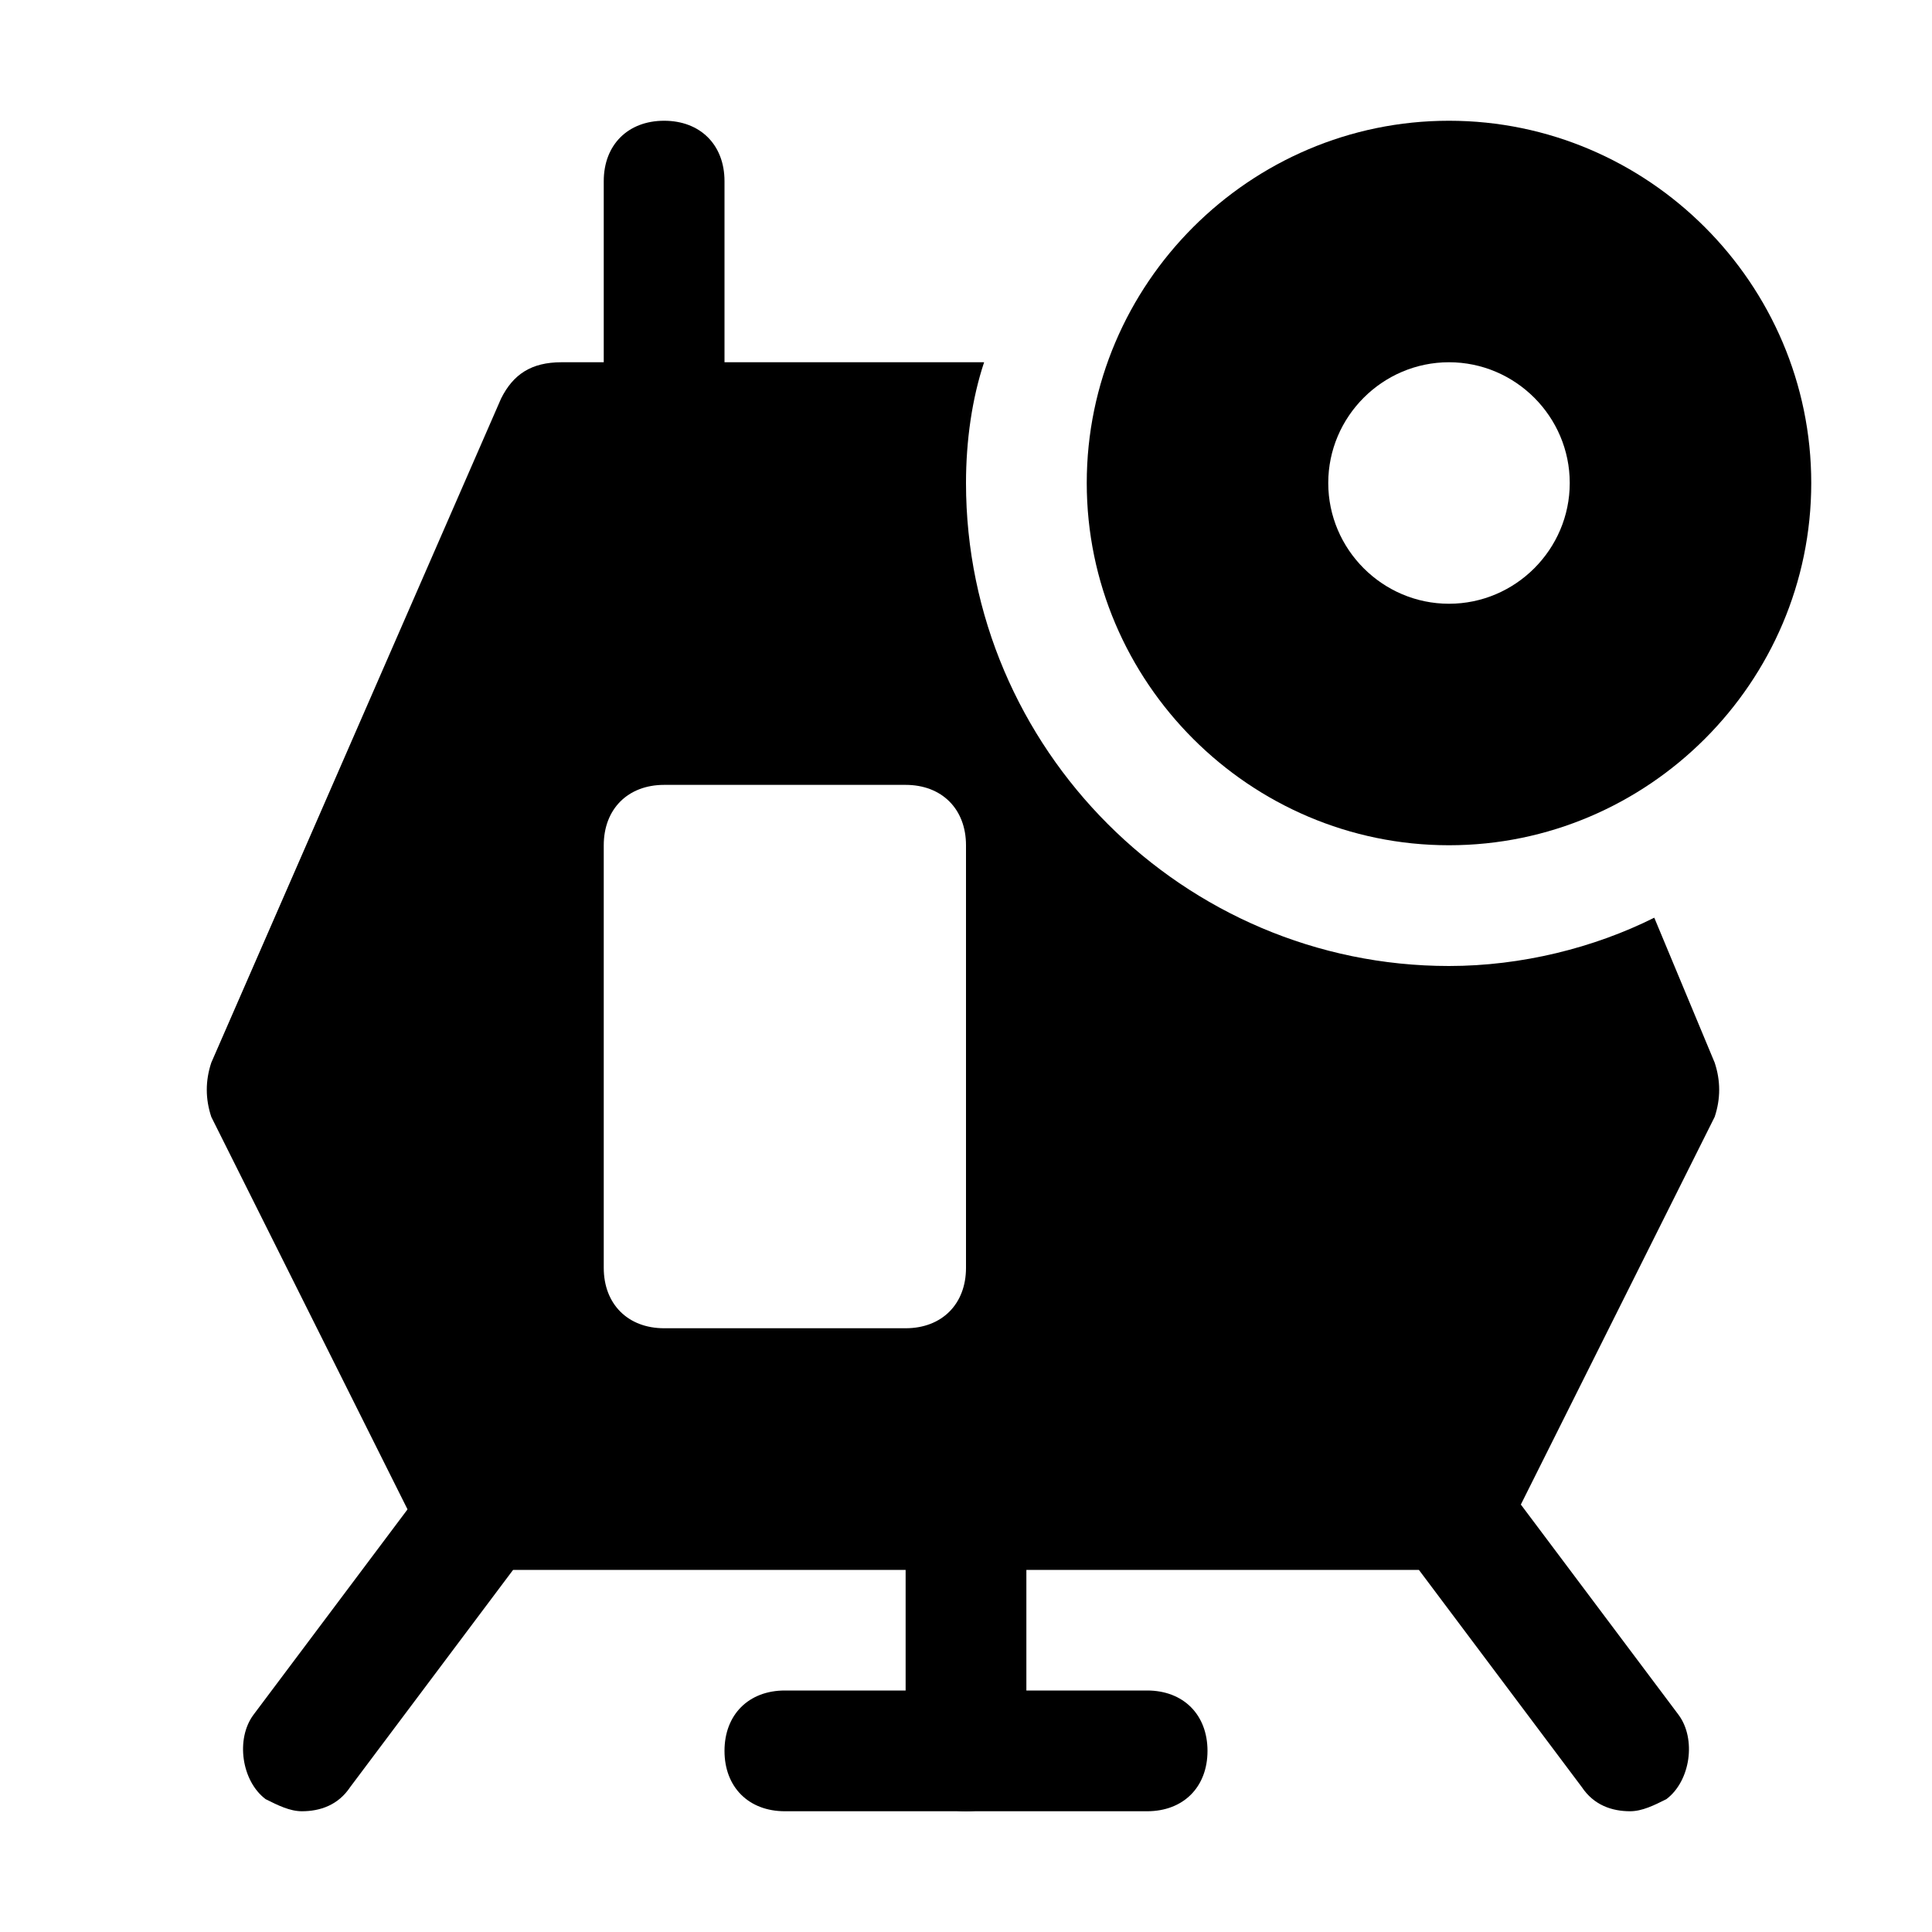 <?xml version="1.0" encoding="utf-8"?>

<!-- Скачано с сайта svg4.ru / Downloaded from svg4.ru -->
<svg fill="#000000" height="800px" width="800px" version="1.1" id="Icons" xmlns="http://www.w3.org/2000/svg" xmlns:xlink="http://www.w3.org/1999/xlink" 
	 viewBox="0 0 32 32" xml:space="preserve">
<g>
	<path d="M19,30h-6c-0.6,0-1-0.4-1-1s0.4-1,1-1h6c0.6,0,1,0.4,1,1S19.6,30,19,30z"/>
</g>
<g>
	<path d="M5,30c-0.2,0-0.4-0.1-0.6-0.2c-0.4-0.3-0.5-1-0.2-1.4l3-4C7.4,24.1,7.7,24,8,24h8c0.6,0,1,0.4,1,1s-0.4,1-1,1H8.5l-2.7,3.6
		C5.6,29.9,5.3,30,5,30z"/>
</g>
<g>
	<path d="M27,30c-0.3,0-0.6-0.1-0.8-0.4L23.5,26H17v3c0,0.6-0.4,1-1,1s-1-0.4-1-1v-4c0-0.6,0.4-1,1-1h8c0.3,0,0.6,0.1,0.8,0.4l3,4
		c0.3,0.4,0.2,1.1-0.2,1.4C27.4,29.9,27.2,30,27,30z"/>
</g>
<path d="M24,2c-3.3,0-6,2.7-6,6s2.7,6,6,6s6-2.7,6-6S27.3,2,24,2z M24,10c-1.1,0-2-0.9-2-2s0.9-2,2-2s2,0.9,2,2S25.1,10,24,10z"/>
<g>
	<path d="M11,8c-0.6,0-1-0.4-1-1V3c0-0.6,0.4-1,1-1s1,0.4,1,1v4C12,7.6,11.6,8,11,8z"/>
</g>
<path d="M27.4,15.2c-1,0.5-2.2,0.8-3.4,0.8c-4.4,0-8-3.6-8-8c0-0.7,0.1-1.4,0.3-2h-7C8.8,6,8.5,6.2,8.3,6.6l-4.8,11
	c-0.1,0.3-0.1,0.6,0,0.9l3.5,7C7.3,25.8,7.6,26,8,26h16c0.4,0,0.7-0.2,0.9-0.5l3.5-7c0.1-0.3,0.1-0.6,0-0.9L27.4,15.2z M16,21
	c0,0.6-0.4,1-1,1h-4c-0.6,0-1-0.4-1-1v-7c0-0.6,0.4-1,1-1h4c0.6,0,1,0.4,1,1V21z"/>
</svg>